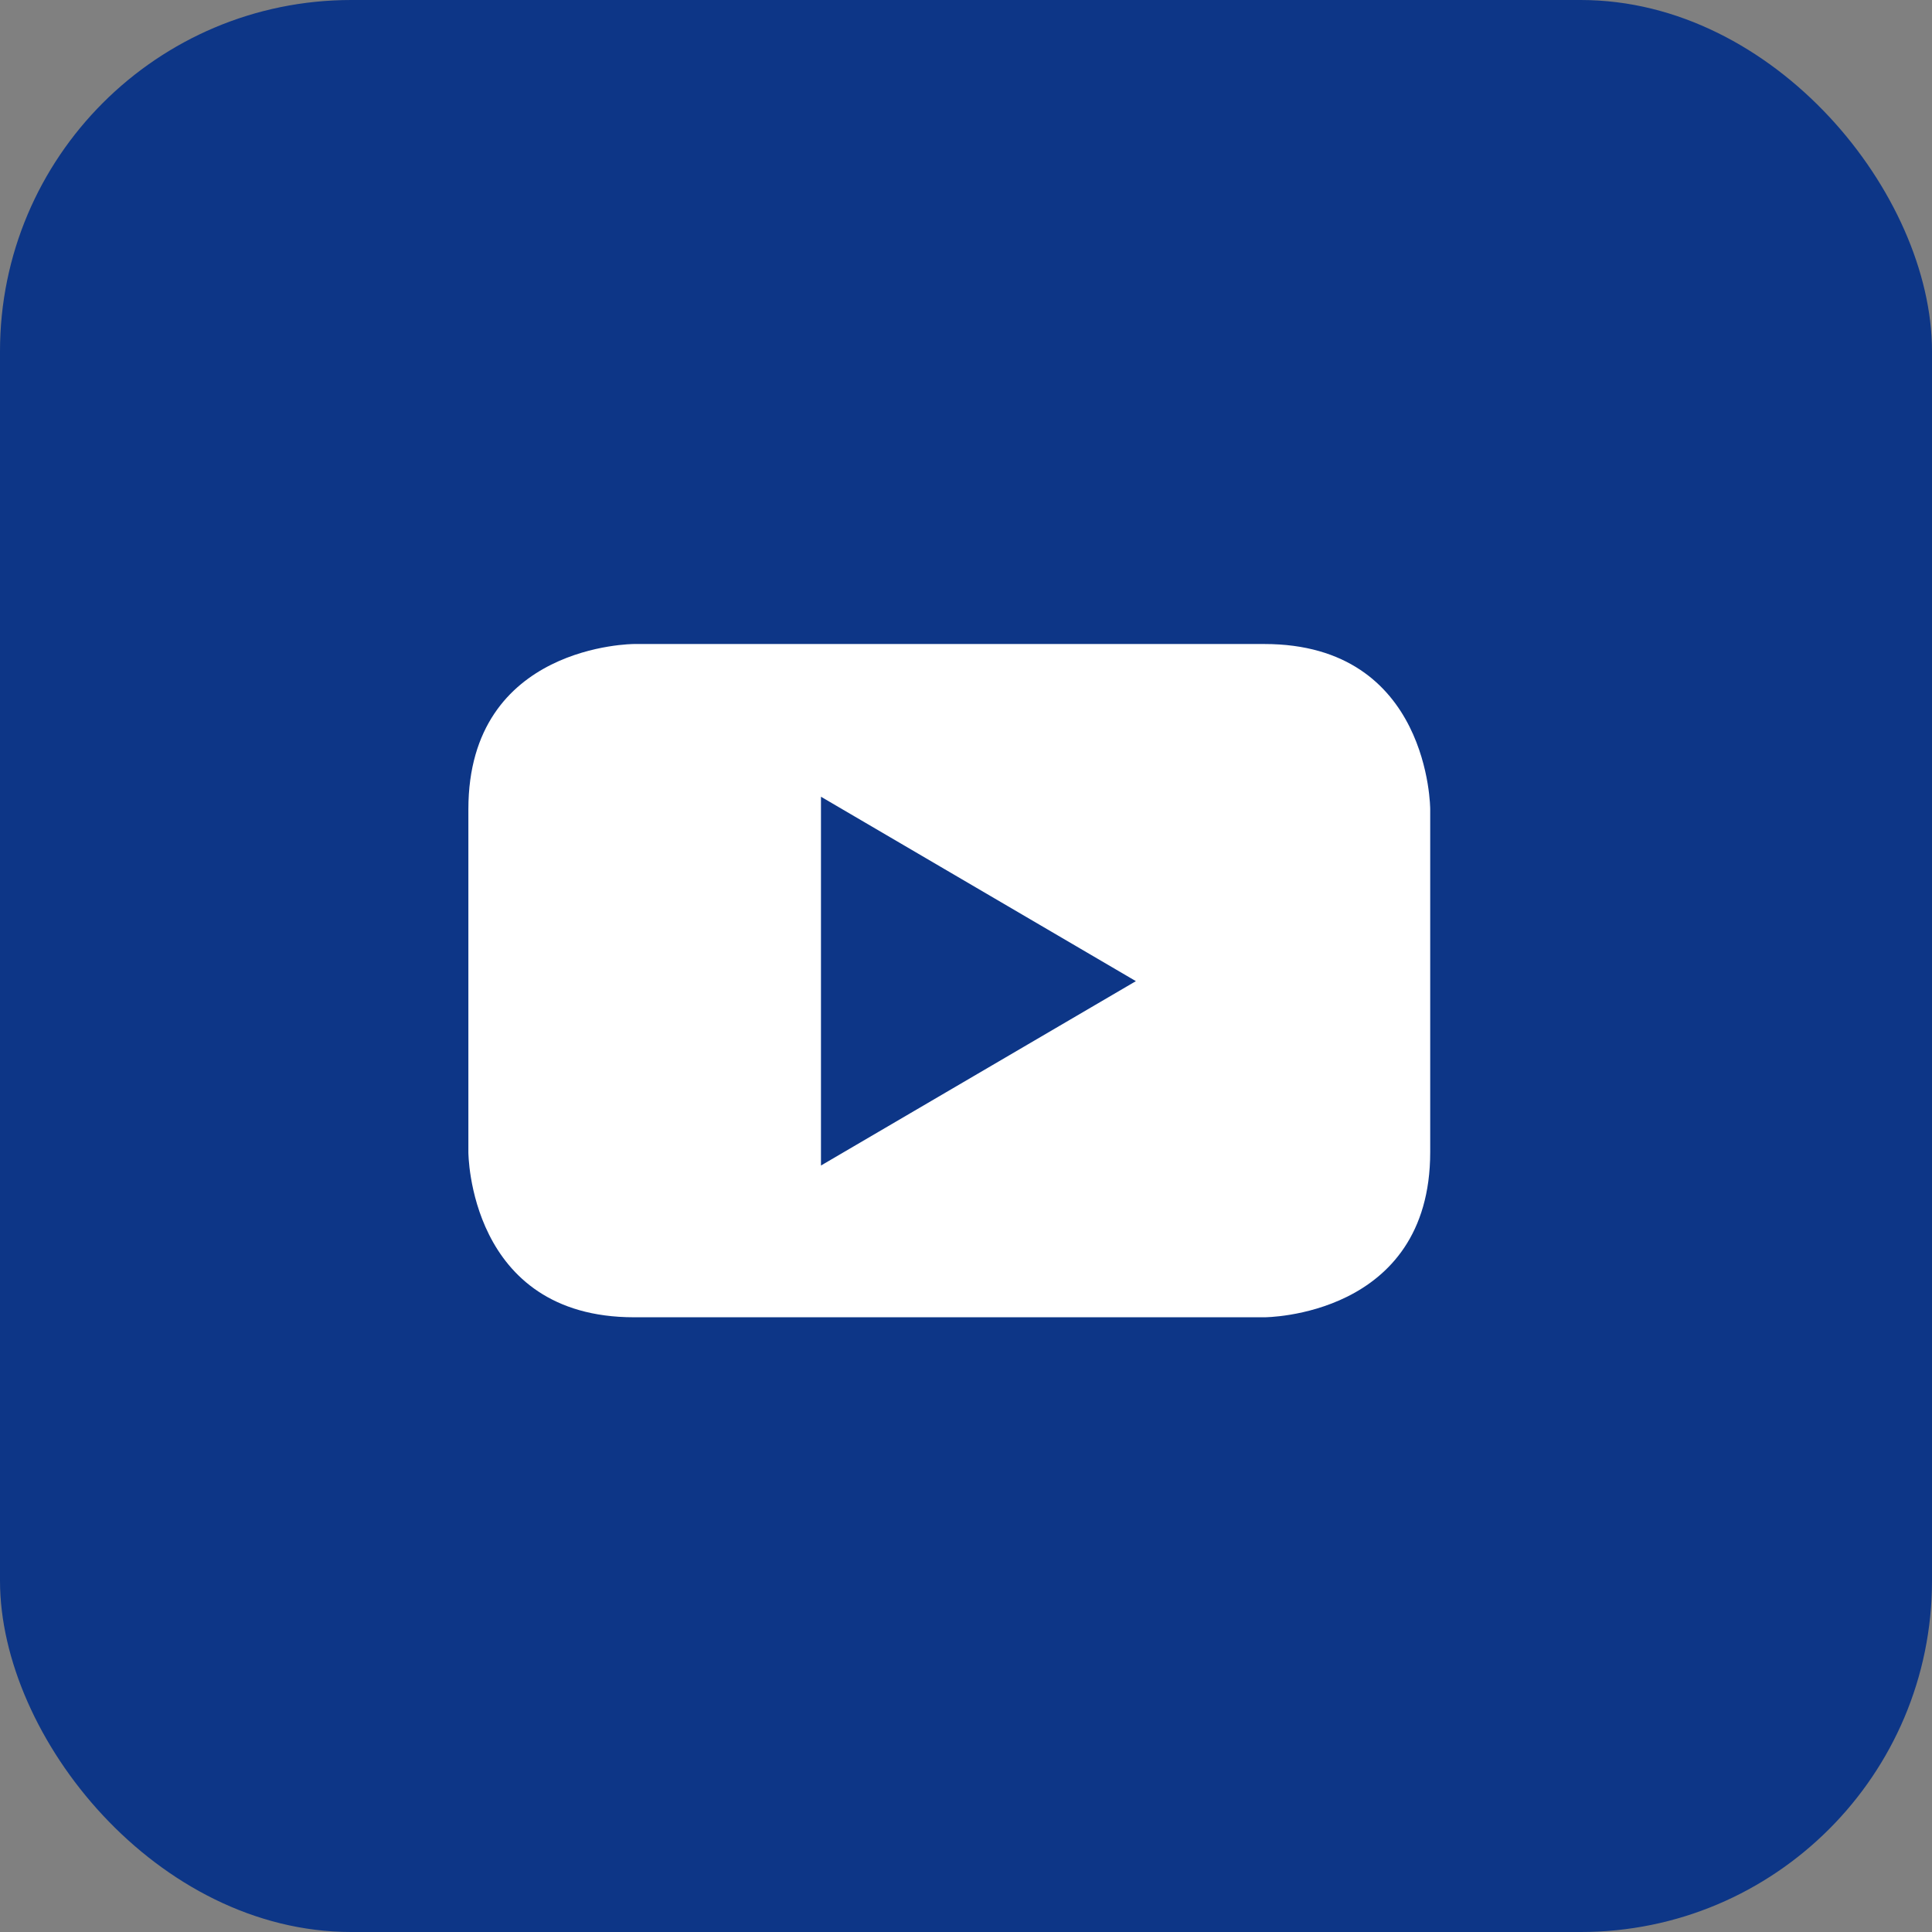 <svg xmlns="http://www.w3.org/2000/svg" fill="none" viewBox="0 0 44 44" height="44" width="44">
<rect x="0" y="0" width="44" height="44" fill="#808080" stroke="none"/>
<rect fill="#0D3687" rx="8" height="44" width="44"></rect>
<path fill="white" d="M32.572 18.43V26.238C32.572 30 28.796 30 28.796 30H14.44C10.667 30 10.667 26.238 10.667 26.238V18.43C10.667 14.667 14.44 14.667 14.44 14.667H28.796C32.572 14.667 32.572 18.43 32.572 18.43ZM18.697 26.544L25.869 22.345L18.697 18.145V26.544Z" clip-rule="evenodd" fill-rule="evenodd"></path>
</svg>
